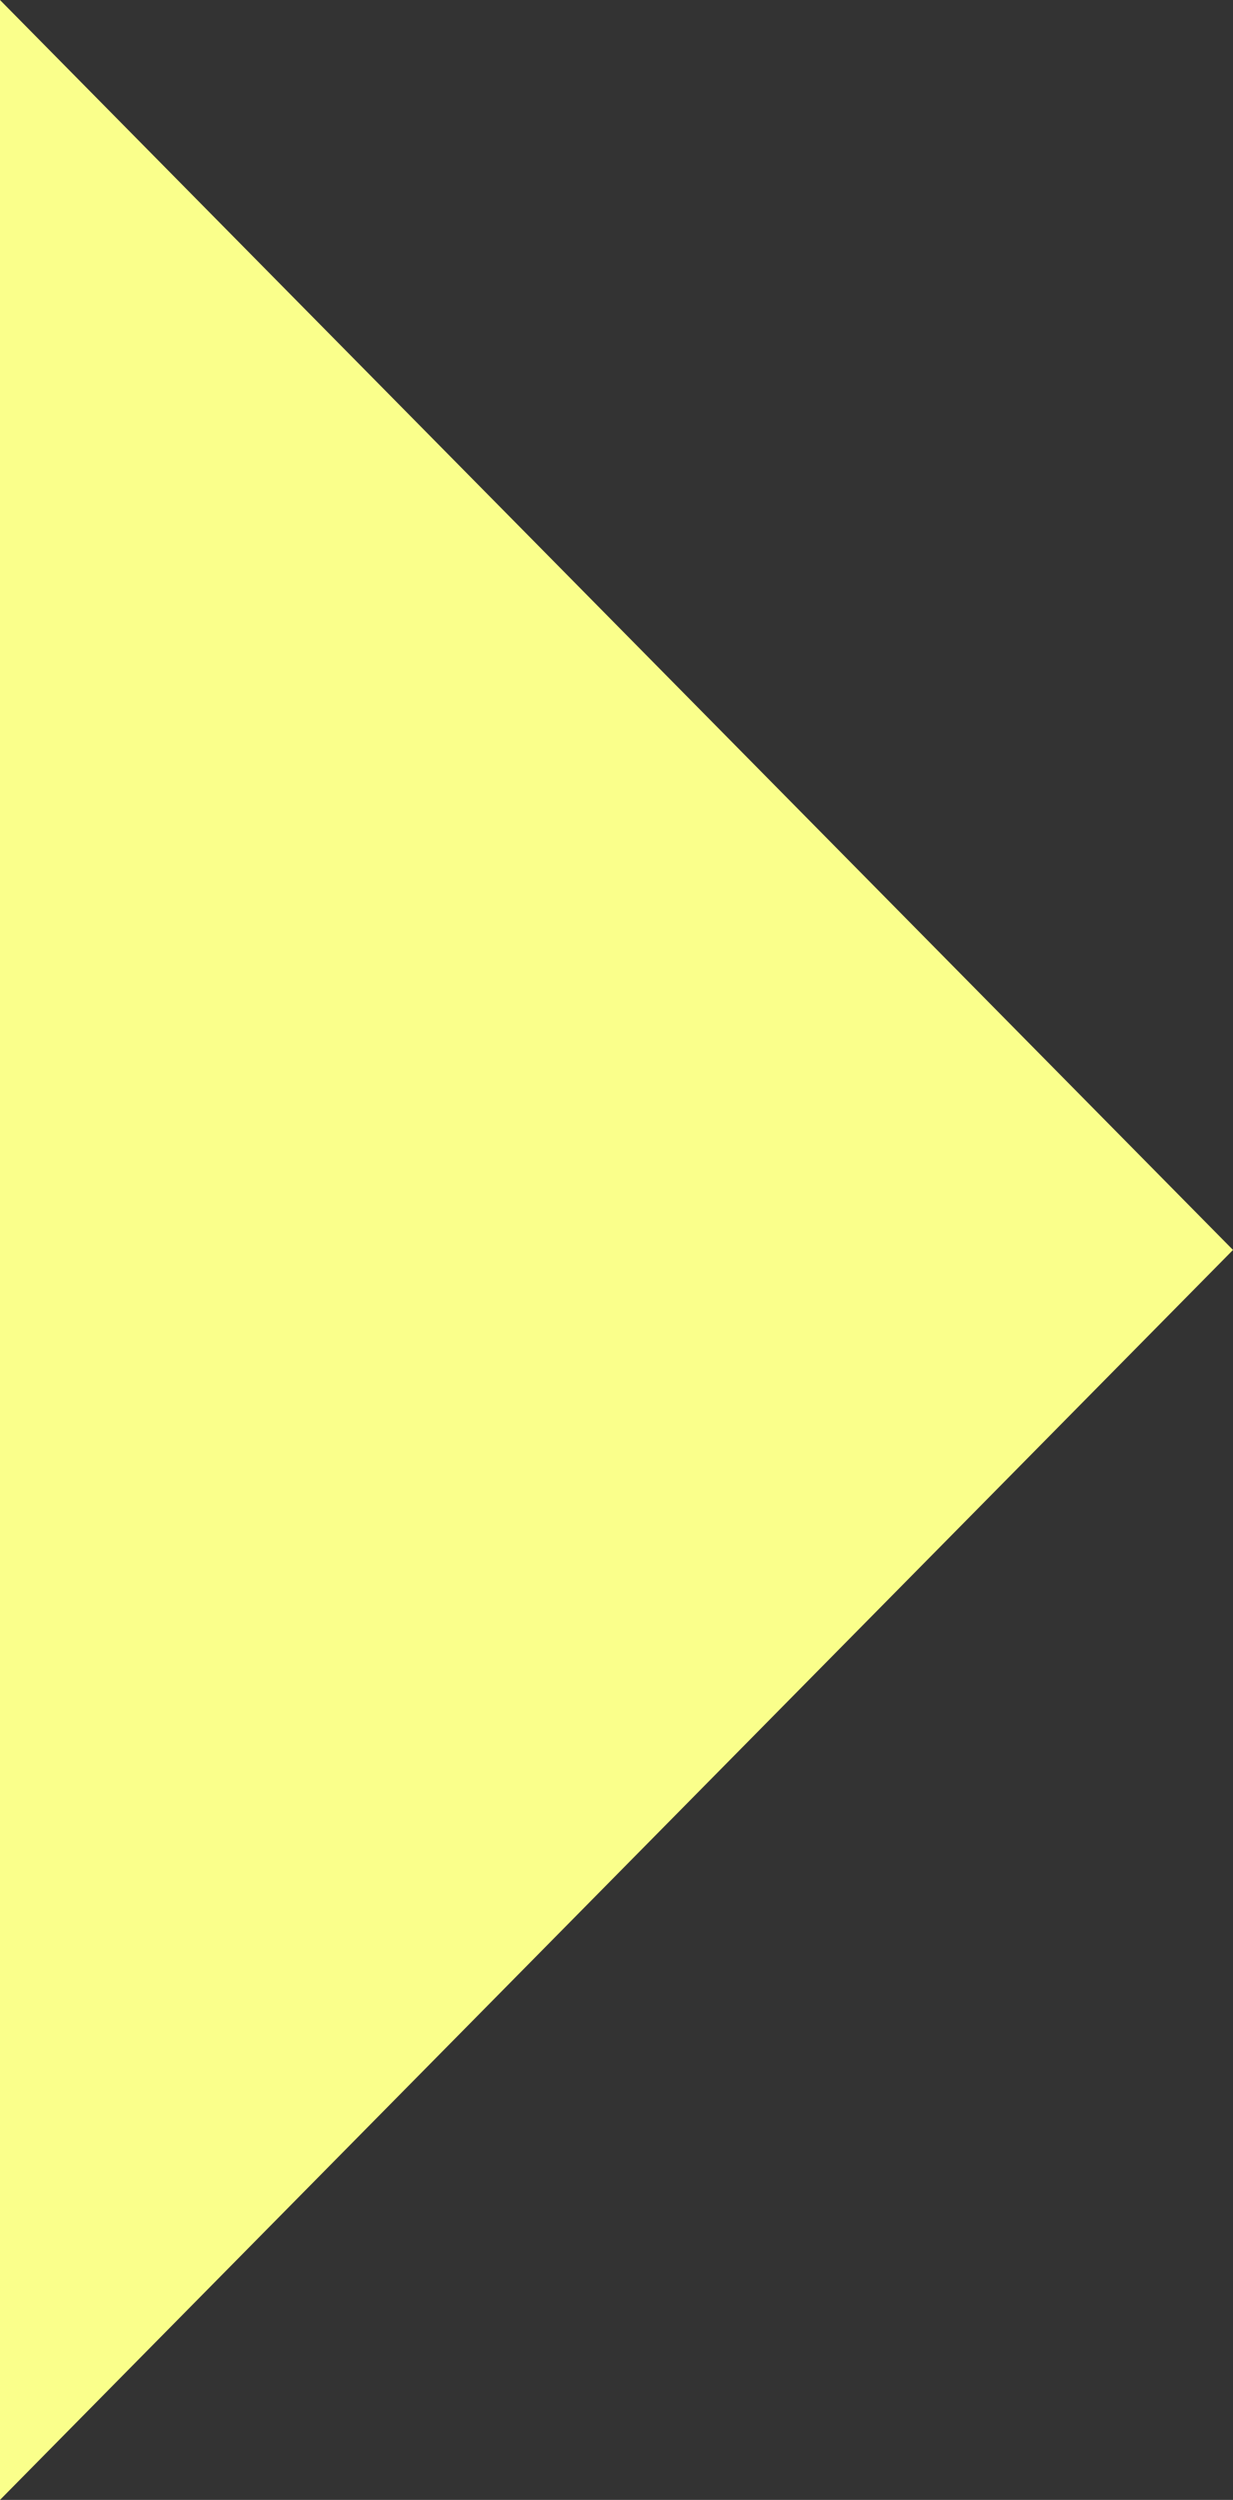 <?xml version="1.0" encoding="UTF-8"?> <svg xmlns="http://www.w3.org/2000/svg" width="38" height="77" viewBox="0 0 38 77"><rect x="0" y="0" width="38" height="77" fill="#333333" stroke="none"/><path id="Polygone_4" data-name="Polygone 4" d="M38.5,0,77,38H0Z" transform="translate(38) rotate(90)" fill="#faff8b"></path></svg> 